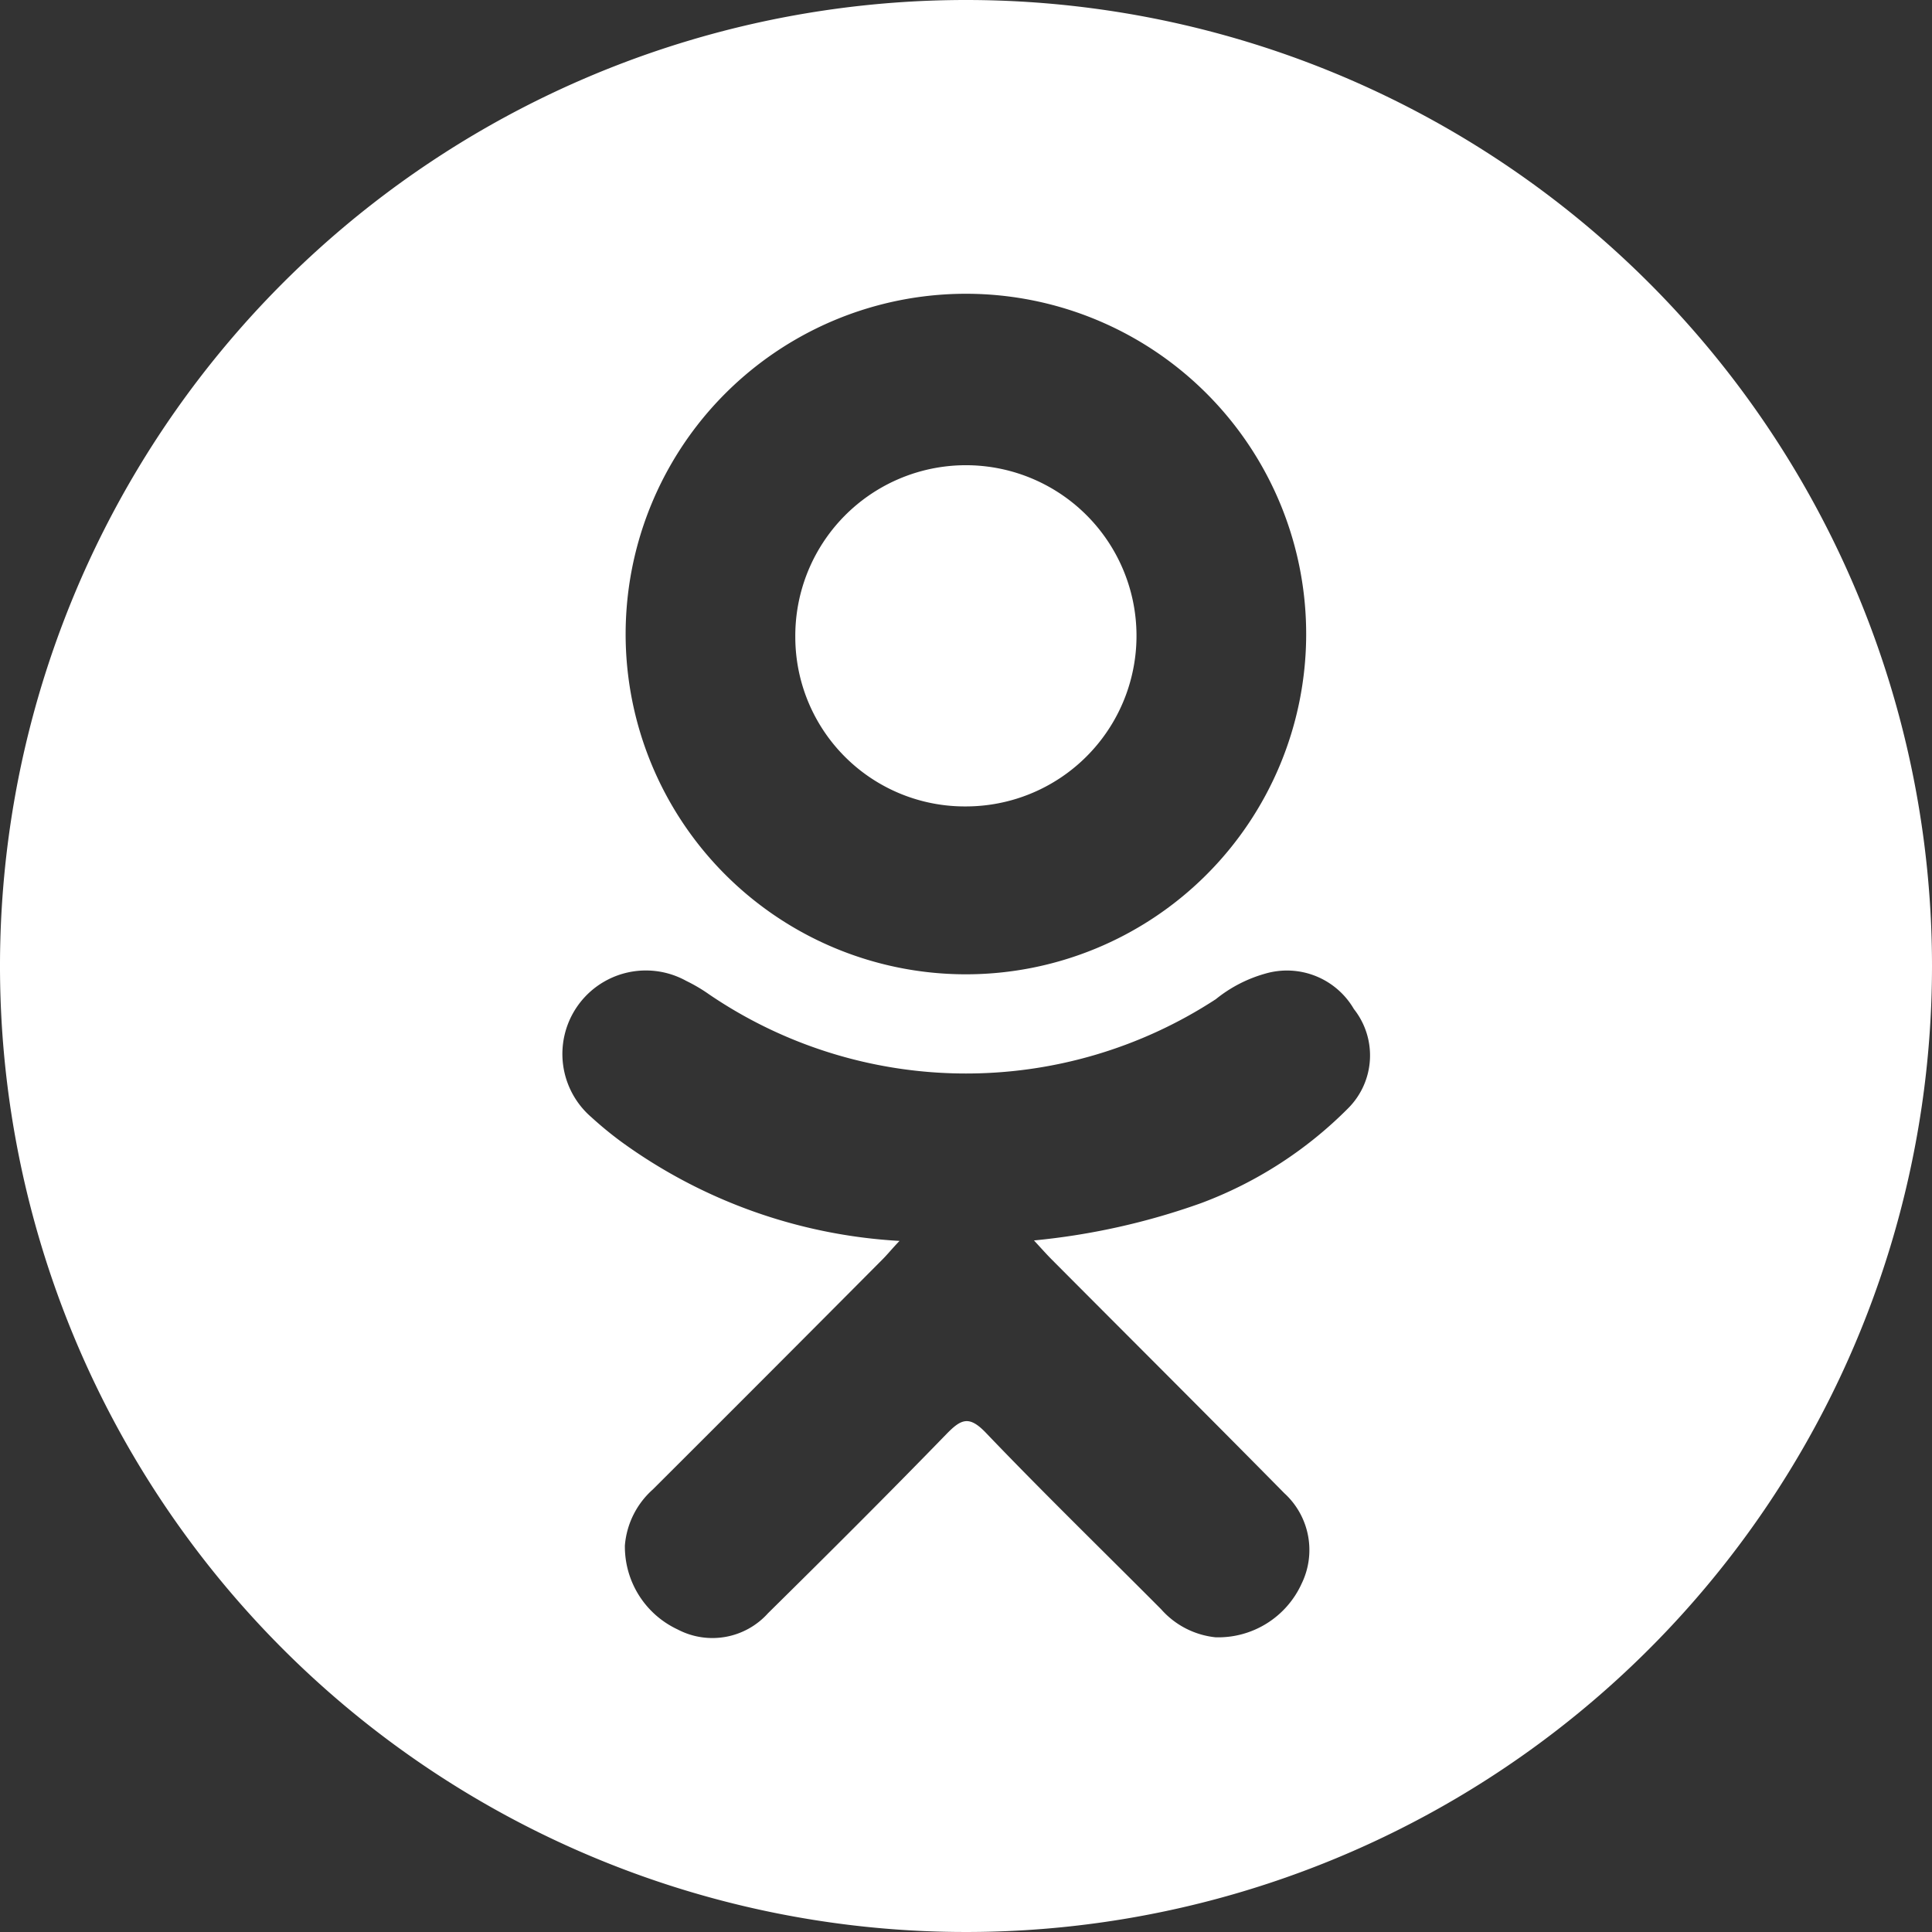 <svg id="odnoklassniki-logo" xmlns="http://www.w3.org/2000/svg" width="20.69" height="20.69" viewBox="0 0 20.69 20.69">
  <rect x="0" y="0" width="20.69" height="20.69" fill="#333333" stroke="none"/>
  <g id="Group_1276" data-name="Group 1276">
    <path id="Path_299" data-name="Path 299" d="M42.283,27.312A1.827,1.827,0,1,0,40.445,25.5,1.815,1.815,0,0,0,42.283,27.312Z" transform="translate(-31.928 -18.676)" fill="#fff"/>
    <path id="Path_300" data-name="Path 300" d="M10.345,0A10.345,10.345,0,1,0,20.69,10.345,10.345,10.345,0,0,0,10.345,0Zm.015,3.146A3.644,3.644,0,1,1,6.7,6.782,3.645,3.645,0,0,1,10.36,3.146Zm4.081,8.719a4.379,4.379,0,0,1-1.577,1.019,7.418,7.418,0,0,1-1.791.4c.092.1.136.15.193.207.829.833,1.662,1.662,2.488,2.5a.823.823,0,0,1,.185.969.981.981,0,0,1-.921.574.9.9,0,0,1-.583-.3c-.626-.629-1.263-1.248-1.876-1.889-.179-.187-.264-.151-.422.011-.629.648-1.269,1.286-1.912,1.92a.8.8,0,0,1-.968.174.979.979,0,0,1-.565-.9.9.9,0,0,1,.3-.6q1.231-1.228,2.457-2.461c.054-.054.1-.112.184-.2a5.6,5.6,0,0,1-2.984-1.065,3.945,3.945,0,0,1-.315-.259A.894.894,0,0,1,7.35,10.505a1.75,1.75,0,0,1,.247.146,4.892,4.892,0,0,0,5.424.049,1.471,1.471,0,0,1,.528-.273.829.829,0,0,1,.95.379A.8.8,0,0,1,14.441,11.865Z" fill="#fff"/>
  </g>
</svg>
